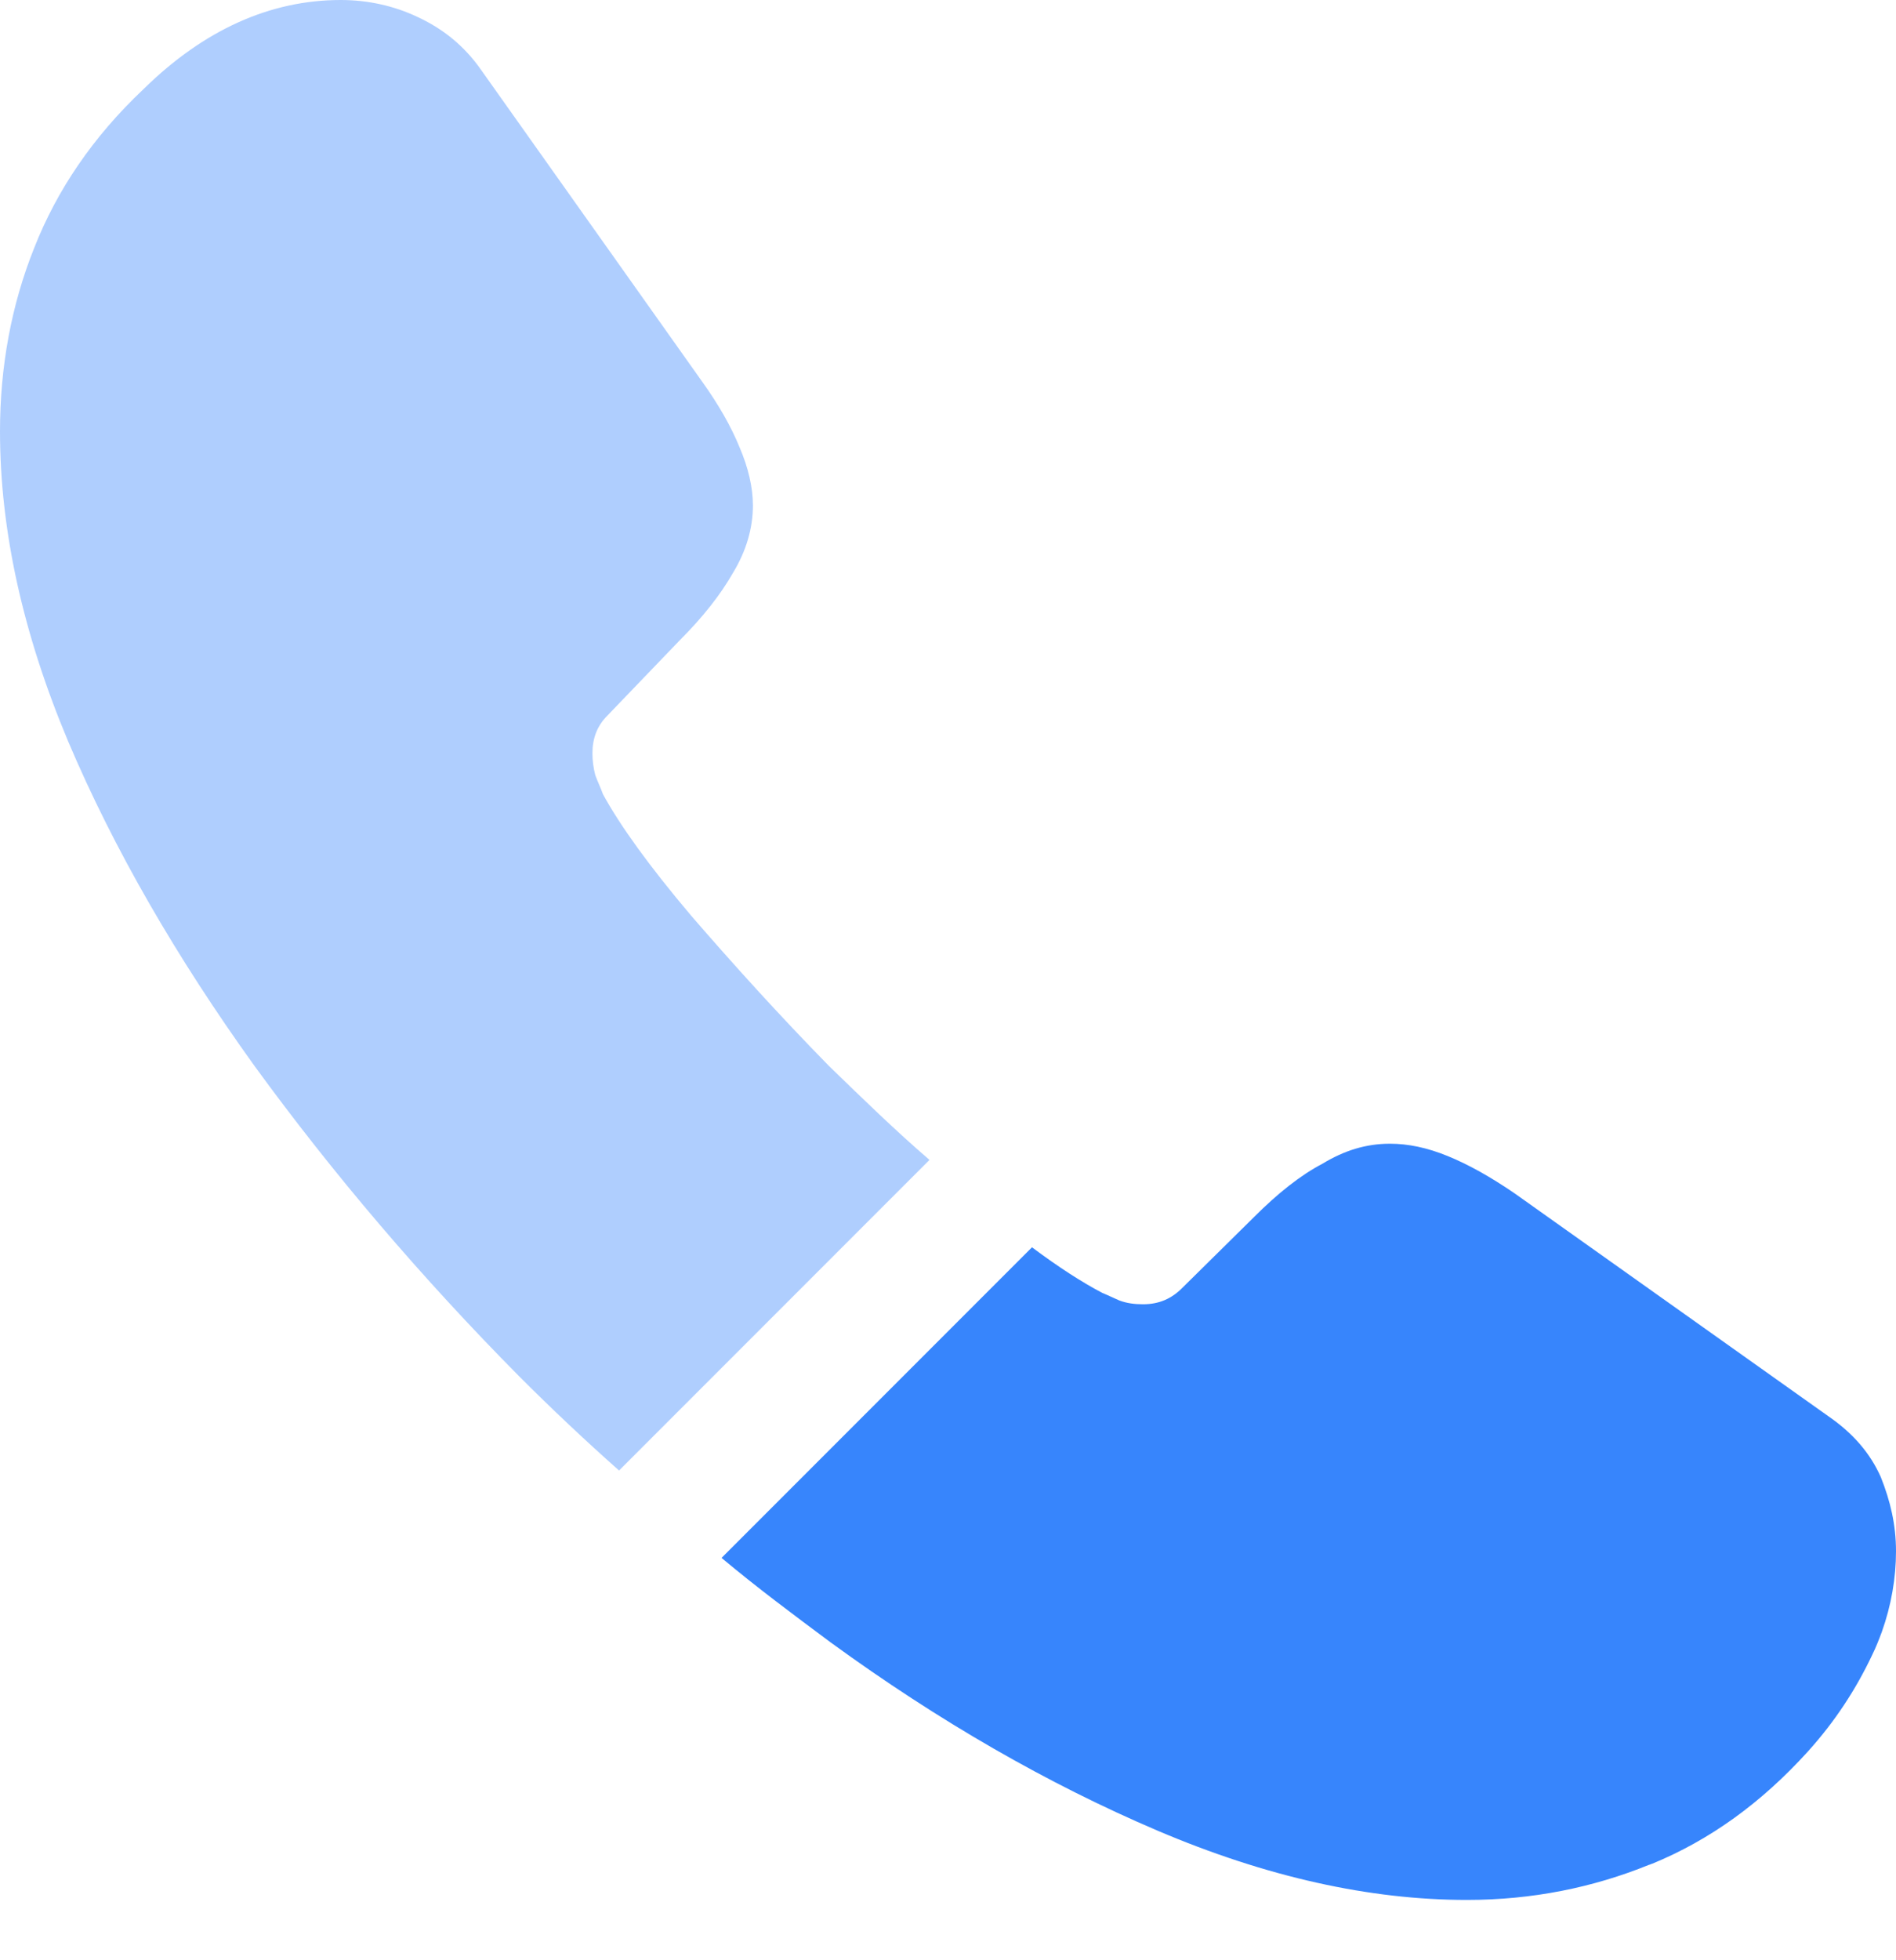 <svg width="30" height="31" viewBox="0 0 30 31" fill="none" xmlns="http://www.w3.org/2000/svg">
<path opacity="0.4" d="M14.707 18.343L9.795 23.255C9.254 22.775 8.728 22.279 8.217 21.768C6.67 20.206 5.273 18.568 4.026 16.856C2.794 15.143 1.803 13.43 1.082 11.733C0.361 10.02 0 8.383 0 6.82C0 5.799 0.18 4.822 0.541 3.921C0.901 3.005 1.472 2.163 2.268 1.412C3.23 0.466 4.282 0 5.393 0C5.814 0 6.234 0.09 6.61 0.27C7.001 0.451 7.346 0.721 7.617 1.112L11.102 6.024C11.372 6.4 11.568 6.745 11.703 7.076C11.838 7.391 11.913 7.707 11.913 7.992C11.913 8.353 11.808 8.713 11.598 9.059C11.402 9.404 11.117 9.765 10.756 10.125L9.615 11.312C9.449 11.477 9.374 11.673 9.374 11.913C9.374 12.033 9.389 12.139 9.419 12.259C9.464 12.379 9.509 12.469 9.54 12.559C9.81 13.055 10.276 13.701 10.937 14.482C11.613 15.263 12.334 16.059 13.115 16.856C13.656 17.381 14.182 17.892 14.707 18.343Z" fill="#3785FC"/>
<path d="M30 24.532C30 24.953 29.925 25.389 29.775 25.809C29.73 25.929 29.684 26.049 29.624 26.17C29.369 26.71 29.038 27.221 28.603 27.702C27.867 28.513 27.055 29.099 26.139 29.475C26.124 29.475 26.109 29.49 26.094 29.49C25.208 29.85 24.246 30.046 23.21 30.046C21.677 30.046 20.04 29.685 18.312 28.949C16.585 28.213 14.857 27.221 13.144 25.974C12.559 25.539 11.973 25.103 11.417 24.637L16.329 19.725C16.75 20.04 17.125 20.281 17.441 20.446C17.516 20.476 17.606 20.521 17.711 20.566C17.831 20.611 17.952 20.626 18.087 20.626C18.342 20.626 18.538 20.536 18.703 20.371L19.845 19.244C20.22 18.869 20.581 18.583 20.926 18.403C21.272 18.193 21.617 18.087 21.993 18.087C22.278 18.087 22.579 18.148 22.909 18.283C23.24 18.418 23.585 18.613 23.961 18.869L28.933 22.399C29.324 22.669 29.594 22.985 29.76 23.36C29.91 23.736 30 24.112 30 24.532Z" fill="#3785FC"/>
</svg>
